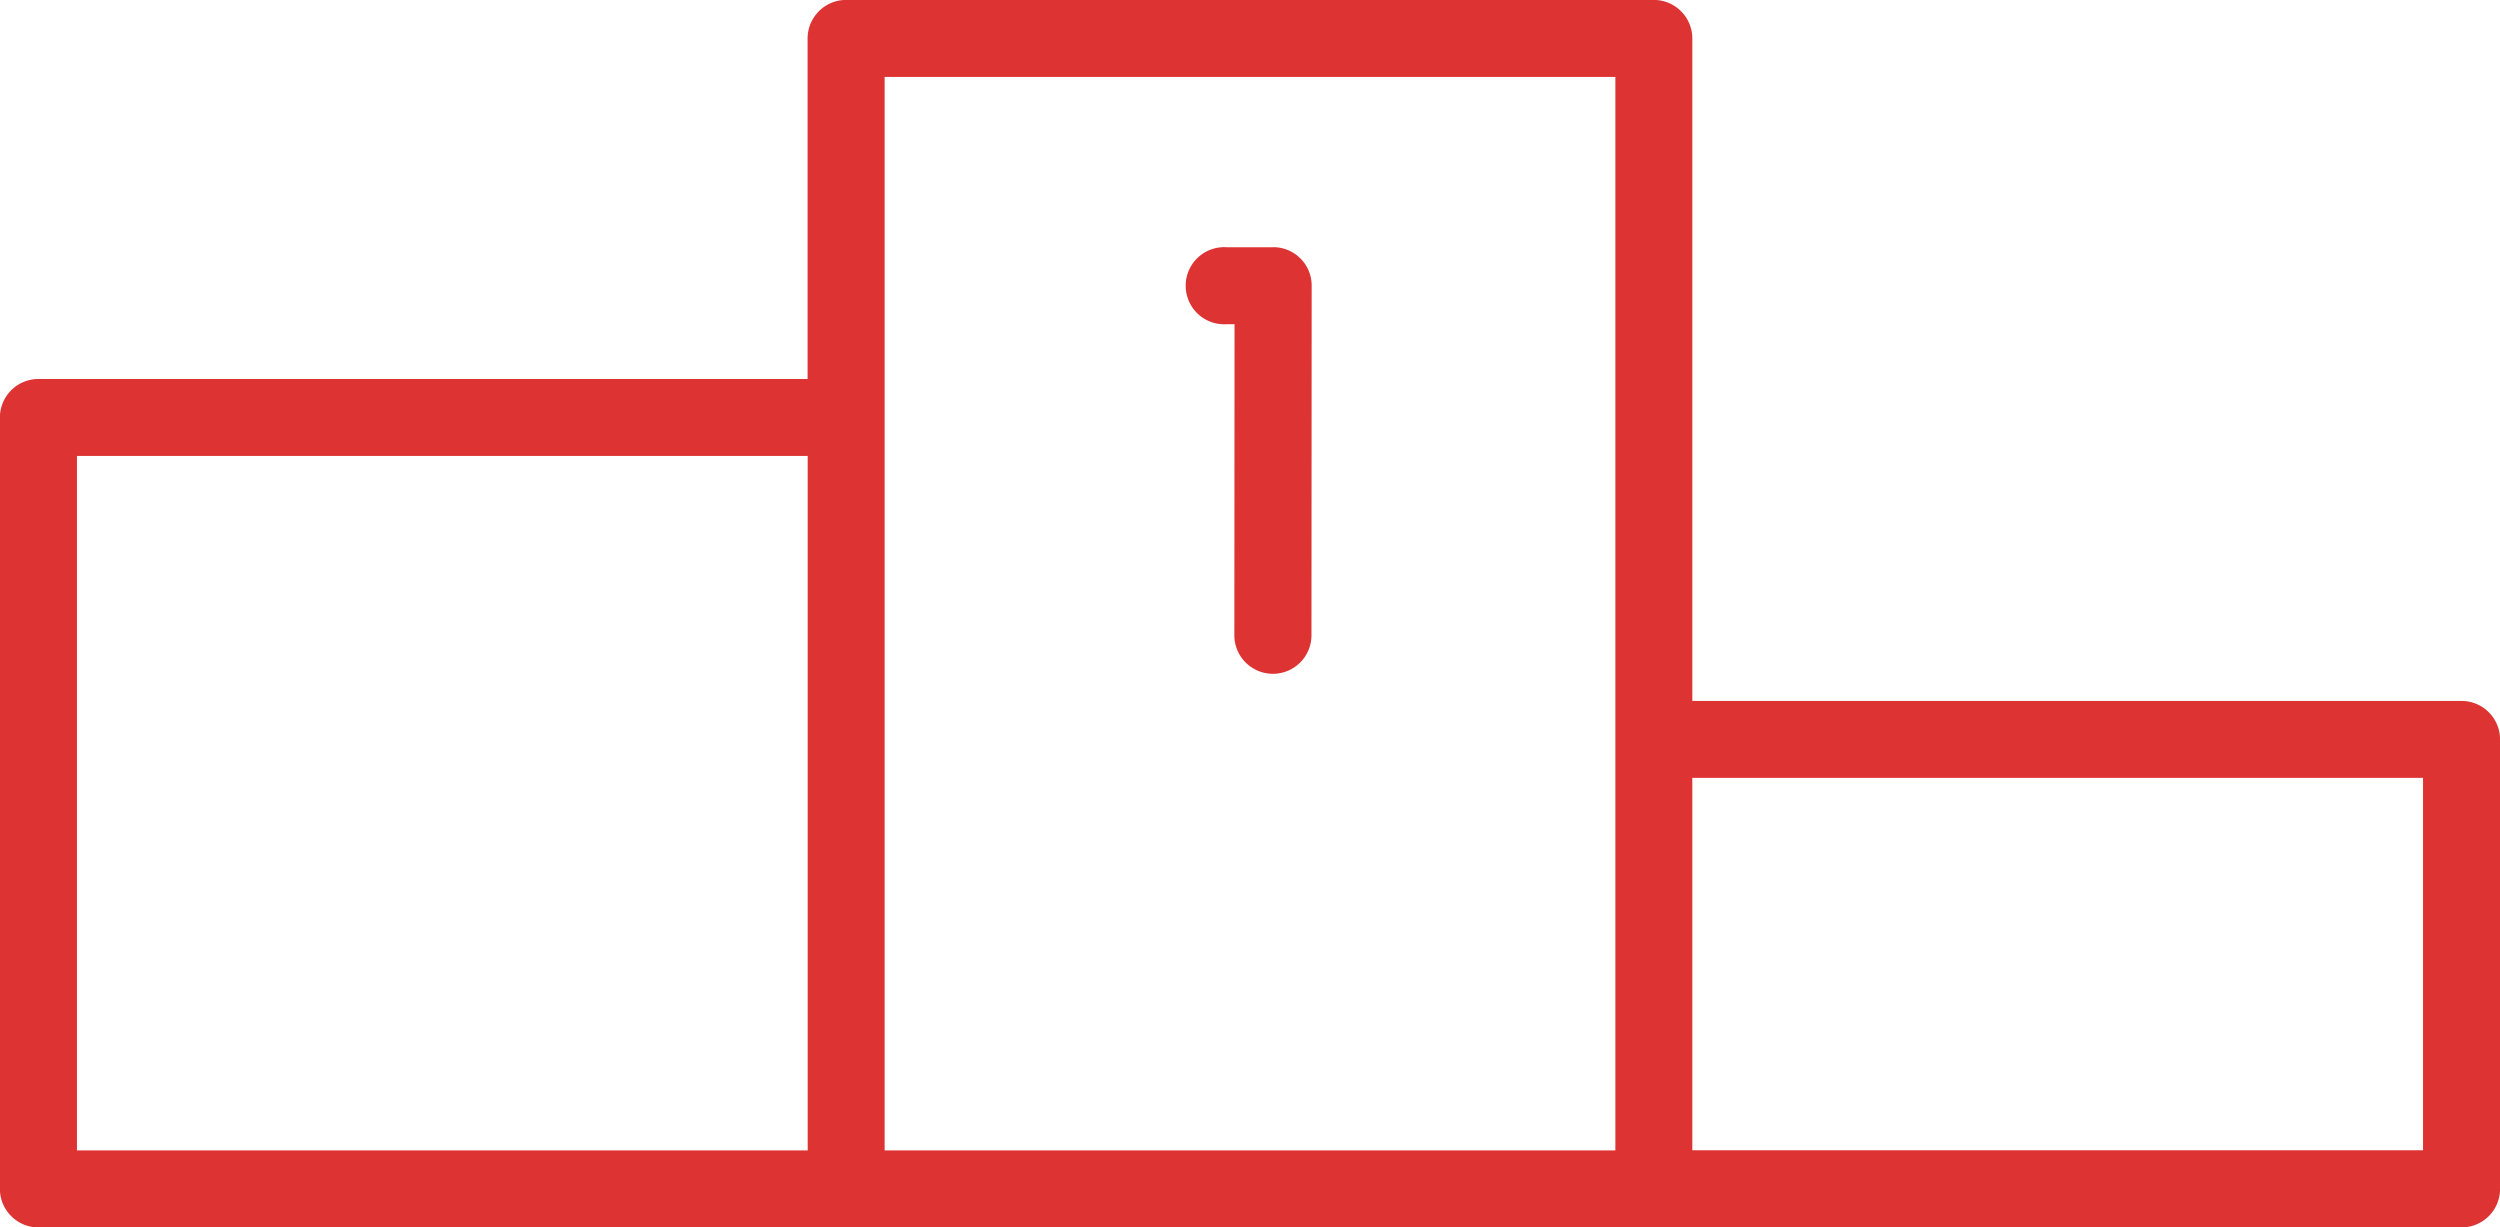 <svg id="Layer_1" data-name="Layer 1" xmlns="http://www.w3.org/2000/svg" viewBox="0 0 1037.21 509.2"><defs><style>.cls-1{fill:#dd3333;}</style></defs><title>rank</title><path class="cls-1" d="M551.79,117.19H532.68a16,16,0,1,0,0,31.92h3.14l-.08,129.05a16,16,0,0,0,16,16h0a16,16,0,0,0,16-16l.08-145a15.94,15.94,0,0,0-16-16Z" transform="translate(-23.63 -14.61)"/><path class="cls-1" d="M1044.87,305.42H725.75V30.58a16,16,0,0,0-16-16H374.69a16,16,0,0,0-16,16V171.84H39.59a16,16,0,0,0-16,16V507.85a16,16,0,0,0,16,16H1044.87a16,16,0,0,0,16-16V321.38A16,16,0,0,0,1044.87,305.42ZM55.56,203.76H358.73V491.88H55.56Zm335.09-16V46.54H693.82V491.88H390.65Zm638.26,304.08H725.75V337.34h303.16Z" transform="translate(-23.63 -14.61)"/></svg>
